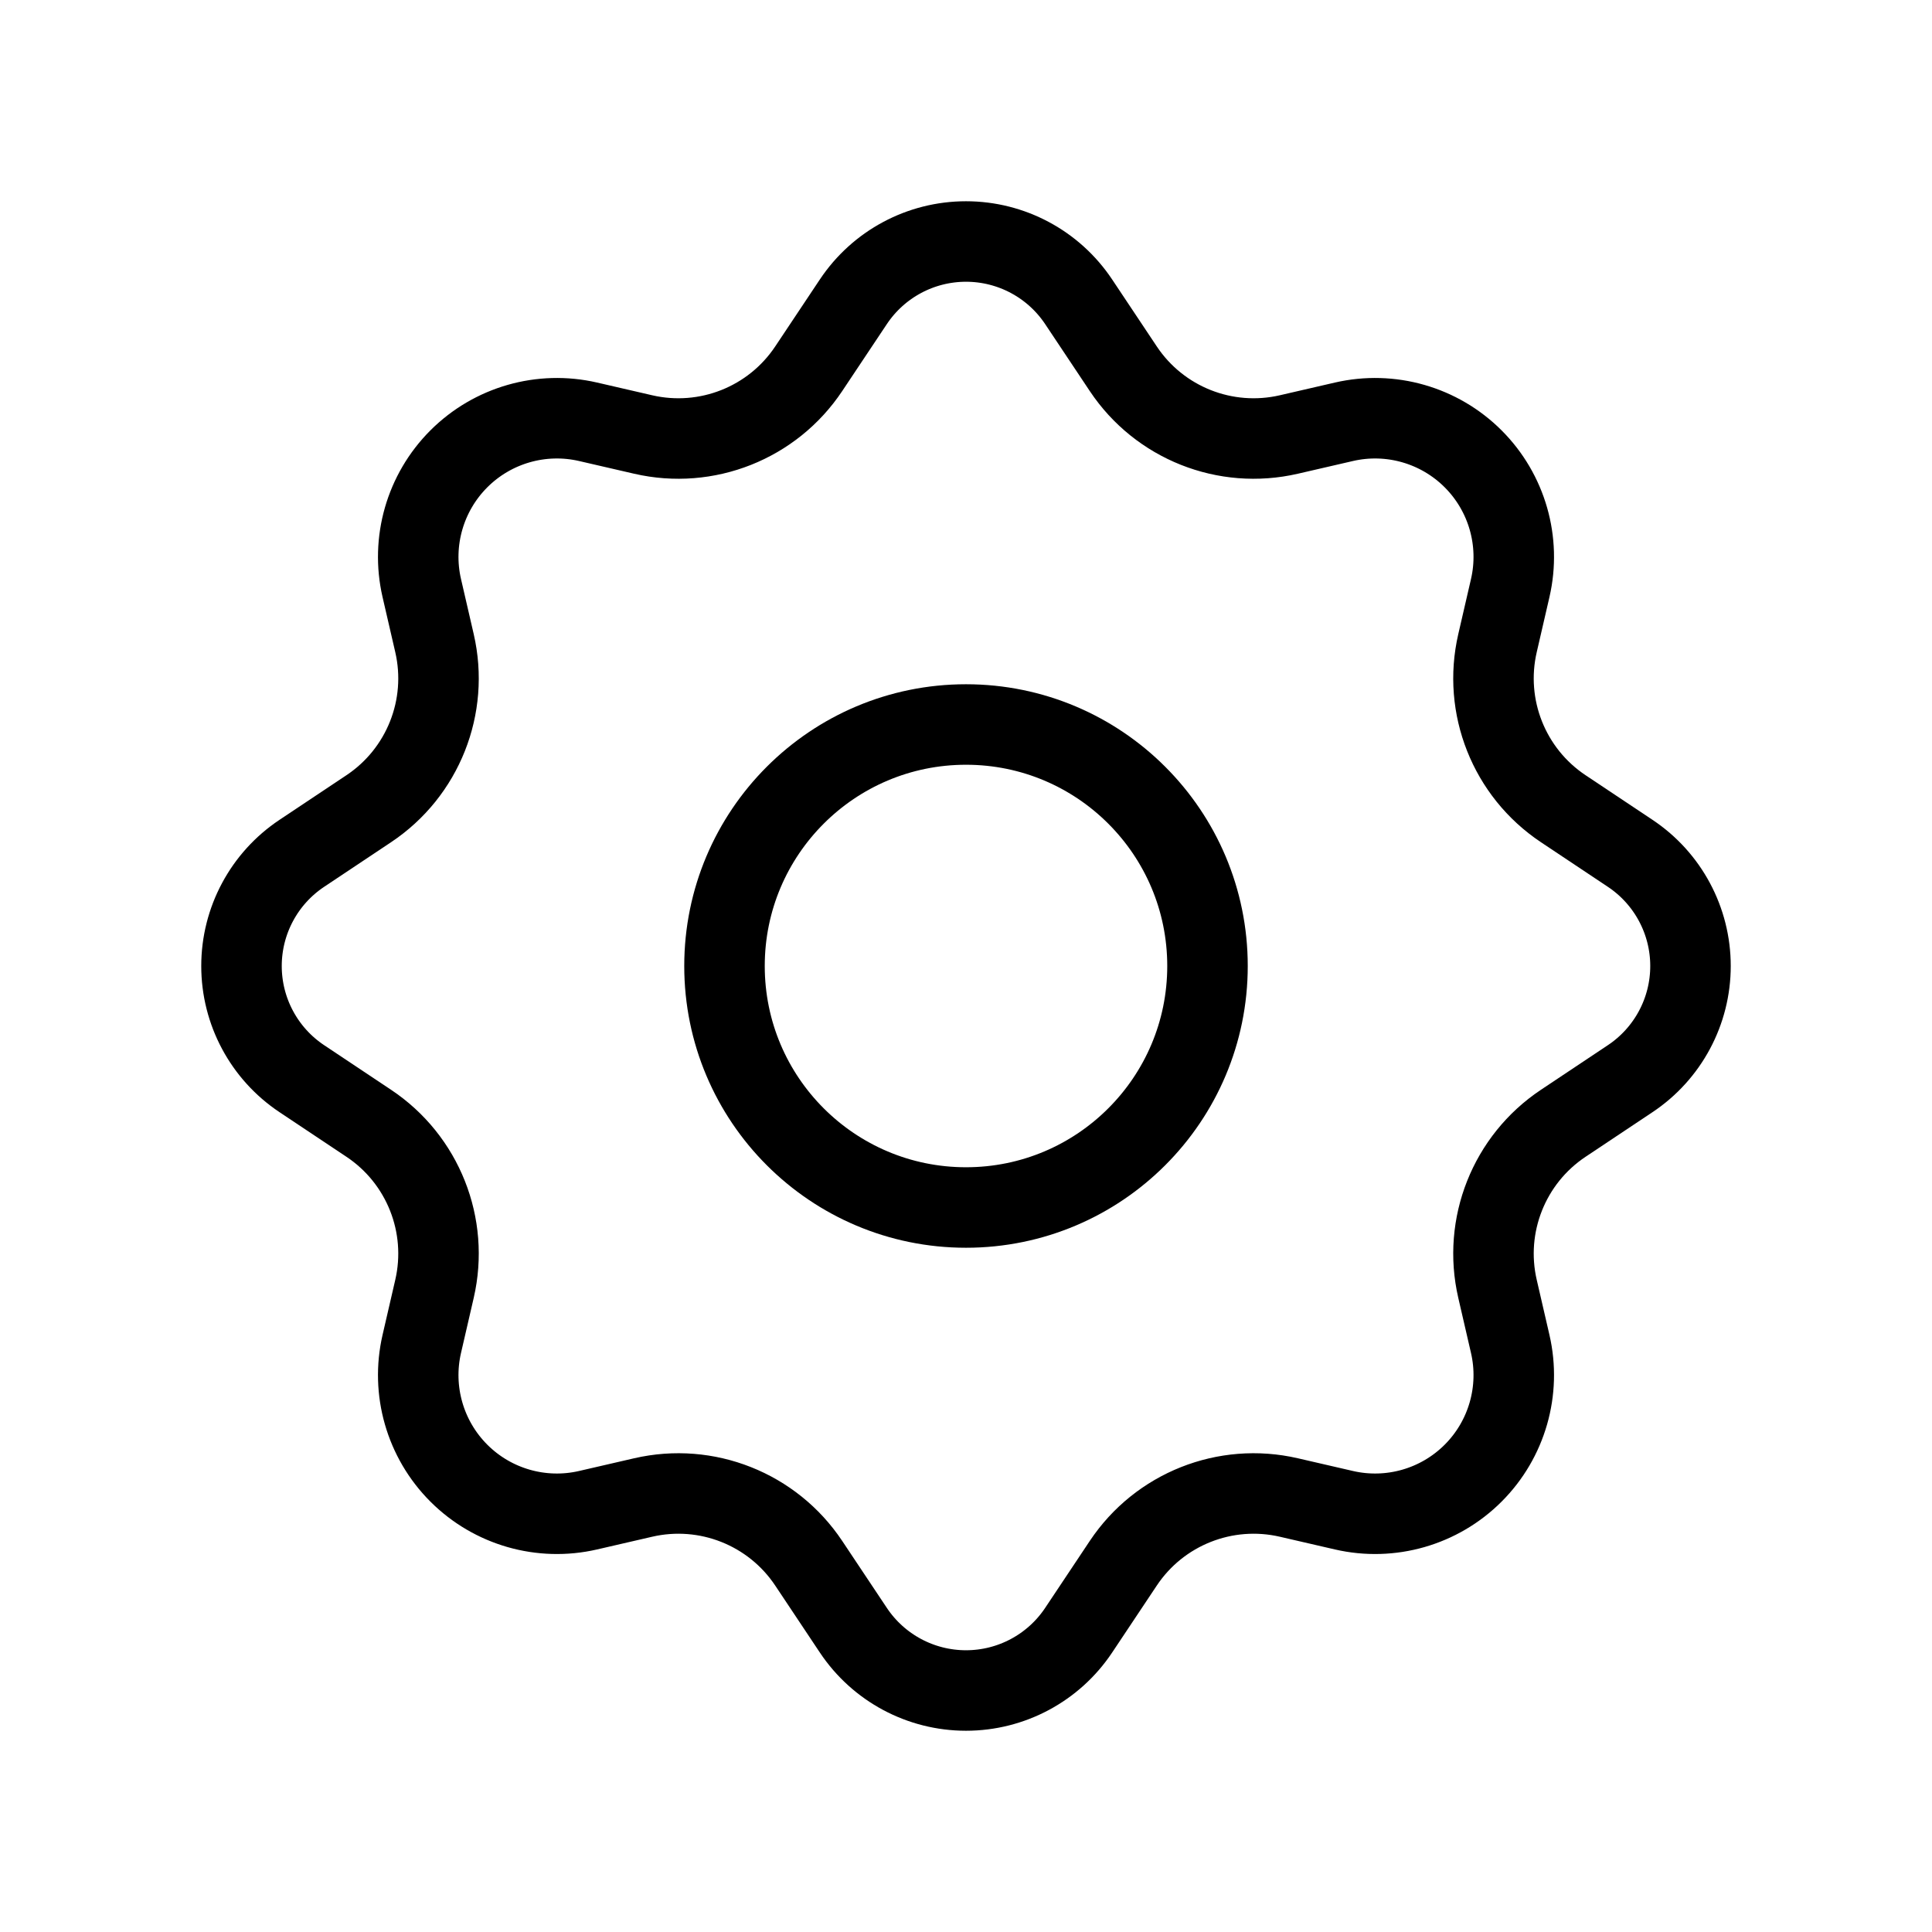 <svg width="48" height="48" viewBox="0 0 48 48" fill="none" xmlns="http://www.w3.org/2000/svg">
<g clip-path="url(#clip0_780_15452)">
<path d="M15.979 10.795L14.61 10.479C13.453 10.212 12.24 10.56 11.4 11.4C10.56 12.24 10.212 13.453 10.479 14.61L10.795 15.979C11.159 17.556 10.509 19.194 9.162 20.092L7.498 21.201C6.562 21.825 6 22.875 6 24C6 25.125 6.562 26.175 7.498 26.799L9.162 27.908C10.509 28.806 11.159 30.444 10.795 32.021L10.479 33.39C10.212 34.547 10.56 35.76 11.4 36.6C12.24 37.44 13.453 37.788 14.61 37.521L15.979 37.205C17.556 36.841 19.194 37.491 20.092 38.838L21.201 40.502C21.825 41.438 22.875 42 24 42C25.125 42 26.175 41.438 26.799 40.502L27.908 38.838C28.806 37.491 30.444 36.841 32.021 37.205L33.39 37.521C34.547 37.788 35.76 37.44 36.6 36.6C37.44 35.76 37.788 34.547 37.521 33.39L37.205 32.021C36.841 30.444 37.491 28.806 38.838 27.908L40.502 26.799C41.438 26.175 42 25.125 42 24C42 22.875 41.438 21.825 40.502 21.201L38.838 20.092C37.491 19.194 36.841 17.556 37.205 15.979L37.521 14.61C37.788 13.453 37.44 12.24 36.6 11.4C35.76 10.56 34.547 10.212 33.39 10.479L32.021 10.795C30.444 11.159 28.806 10.509 27.908 9.162L26.799 7.498C26.175 6.562 25.125 6 24 6C22.875 6 21.825 6.562 21.201 7.498L20.092 9.162C19.194 10.509 17.556 11.159 15.979 10.795Z" stroke="black" stroke-width="2" stroke-linejoin="round"/>
<path d="M30 24C30 27.314 27.314 30 24 30C20.686 30 18 27.314 18 24C18 20.686 20.686 18 24 18C27.314 18 30 20.686 30 24Z" stroke="black" stroke-width="2" stroke-linejoin="round"/>
</g>
<defs>
<clipPath id="clip0_780_15452">
<rect width="48" height="48" fill="white"/>
</clipPath>
</defs>
</svg>
